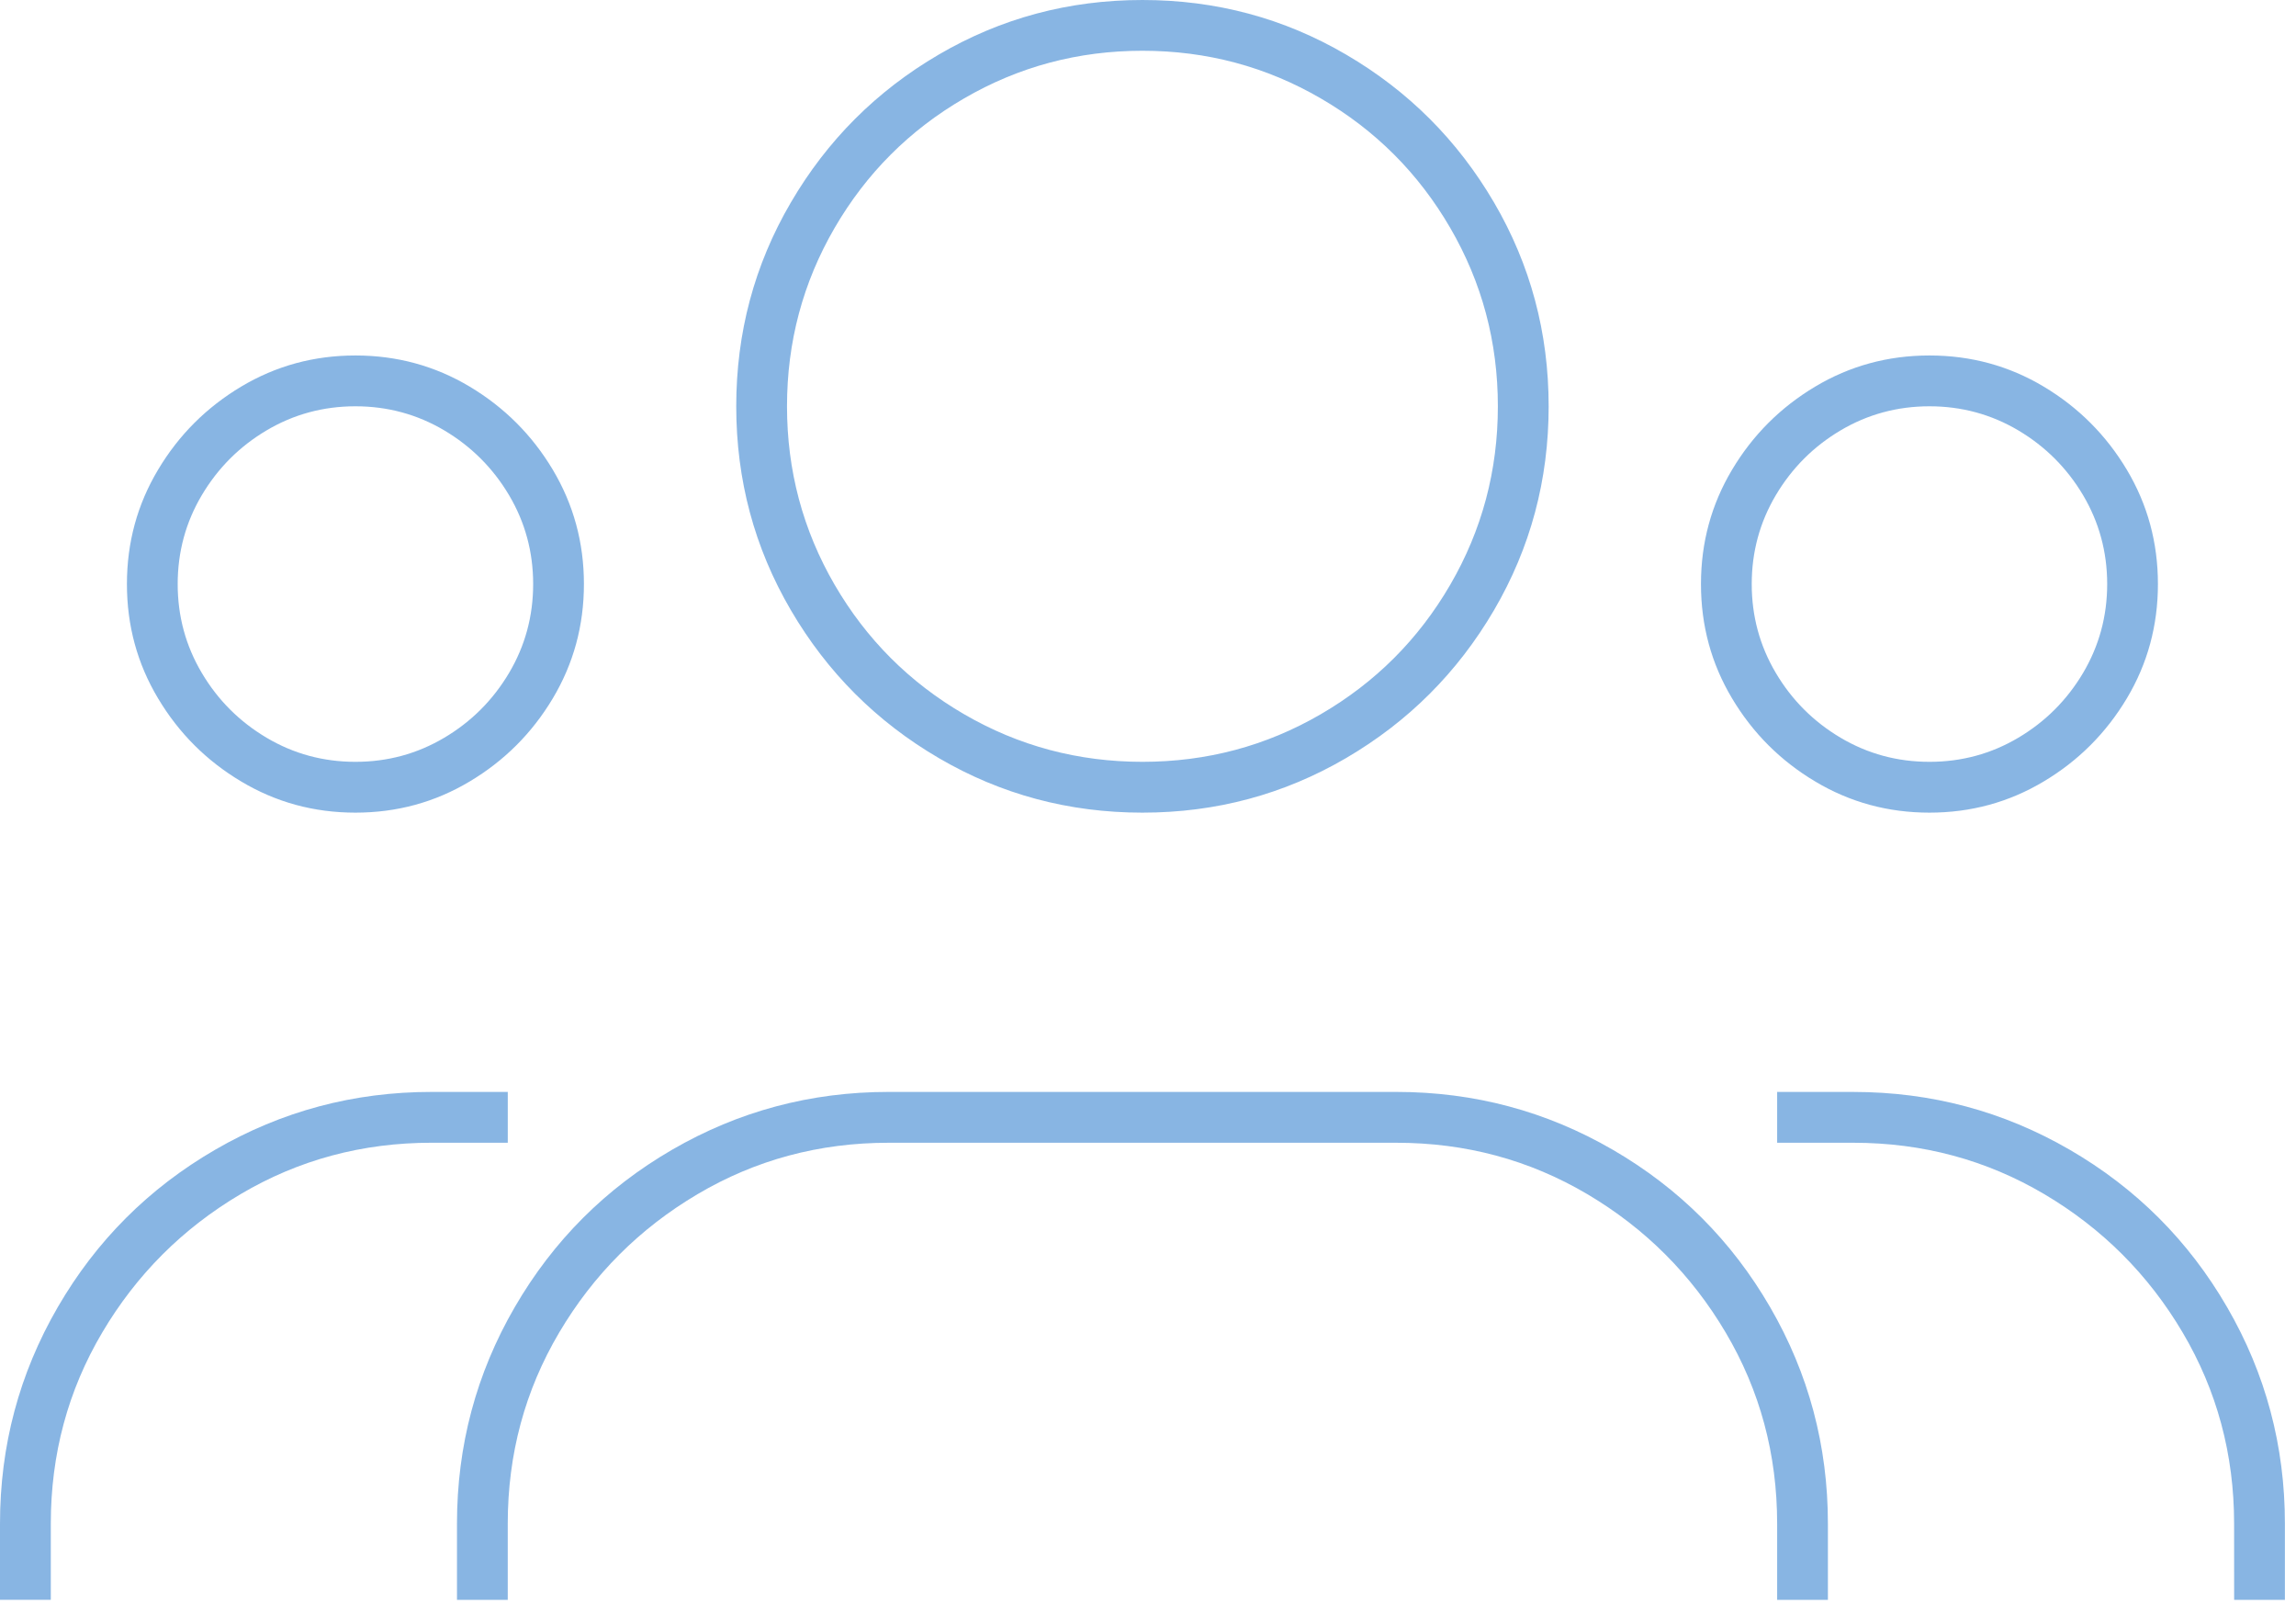 <?xml version="1.0" encoding="UTF-8"?> <svg xmlns="http://www.w3.org/2000/svg" width="118" height="83" viewBox="0 0 118 83" fill="none"><path d="M0 78.285C0 74.283 0.989 70.576 2.968 67.162C4.947 63.749 7.644 61.052 11.059 59.072C14.472 57.093 18.18 56.102 22.182 56.102H26.096V58.713H22.182C18.615 58.713 15.342 59.594 12.364 61.355C9.386 63.117 7.014 65.487 5.253 68.466C3.491 71.446 2.611 74.719 2.611 78.284V82.197H0V78.285ZM12.396 40.152C10.611 39.089 9.187 37.664 8.122 35.88C7.055 34.097 6.523 32.141 6.523 30.009C6.523 27.878 7.055 25.922 8.122 24.137C9.187 22.352 10.611 20.93 12.396 19.863C14.179 18.798 16.134 18.264 18.267 18.264C20.397 18.264 22.354 18.798 24.138 19.863C25.922 20.93 27.346 22.352 28.412 24.137C29.476 25.922 30.01 27.878 30.01 30.009C30.01 32.141 29.476 34.097 28.412 35.88C27.346 37.664 25.922 39.089 24.138 40.152C22.354 41.219 20.397 41.753 18.267 41.753C16.134 41.753 14.179 41.219 12.396 40.152ZM22.833 37.904C24.226 37.079 25.334 35.969 26.162 34.576C26.987 33.183 27.401 31.662 27.401 30.009C27.401 28.356 26.987 26.834 26.162 25.441C25.336 24.05 24.226 22.941 22.833 22.113C21.44 21.289 19.919 20.875 18.267 20.875C16.613 20.875 15.092 21.289 13.7 22.113C12.307 22.939 11.198 24.05 10.372 25.441C9.546 26.834 9.132 28.356 9.132 30.009C9.132 31.662 9.546 33.183 10.372 34.576C11.197 35.969 12.307 37.077 13.7 37.904C15.092 38.73 16.613 39.142 18.267 39.142C19.919 39.142 21.44 38.73 22.833 37.904ZM23.486 78.285C23.486 74.283 24.474 70.576 26.454 67.162C28.433 63.749 31.13 61.052 34.543 59.072C37.958 57.093 41.665 56.102 45.666 56.102H71.761C75.762 56.102 79.471 57.093 82.884 59.072C86.299 61.052 88.996 63.749 90.974 67.162C92.953 70.576 93.943 74.283 93.943 78.285V82.199H91.334V78.285C91.334 74.72 90.453 71.446 88.691 68.468C86.93 65.49 84.559 63.118 81.58 61.356C78.599 59.595 75.328 58.714 71.763 58.714H45.666C42.099 58.714 38.827 59.595 35.849 61.356C32.868 63.118 30.499 65.488 28.737 68.468C26.976 71.447 26.095 74.72 26.095 78.285V82.199H23.486V78.285ZM48.244 38.947C45.046 37.077 42.513 34.542 40.644 31.347C38.773 28.149 37.838 24.66 37.838 20.876C37.838 17.093 38.773 13.601 40.644 10.405C42.513 7.208 45.047 4.675 48.244 2.806C51.441 0.935 54.931 0 58.714 0C62.498 0 65.988 0.935 69.184 2.806C72.382 4.675 74.914 7.21 76.785 10.405C78.654 13.601 79.591 17.091 79.591 20.876C79.591 24.66 78.654 28.149 76.785 31.347C74.914 34.543 72.381 37.077 69.184 38.947C65.988 40.816 62.499 41.753 58.714 41.753C54.929 41.753 51.441 40.817 48.244 38.947ZM67.88 36.696C70.686 35.065 72.904 32.847 74.534 30.043C76.165 27.237 76.981 24.181 76.981 20.876C76.981 17.571 76.165 14.516 74.534 11.71C72.904 8.904 70.686 6.685 67.88 5.056C65.075 3.425 62.019 2.608 58.714 2.608C55.408 2.608 52.354 3.425 49.548 5.056C46.742 6.685 44.525 8.904 42.894 11.71C41.264 14.516 40.447 17.571 40.447 20.876C40.447 24.181 41.264 27.237 42.894 30.043C44.525 32.847 46.742 35.065 49.548 36.696C52.354 38.327 55.408 39.142 58.714 39.142C62.019 39.142 65.075 38.327 67.88 36.696ZM93.29 40.152C91.505 39.089 90.081 37.664 89.016 35.88C87.951 34.097 87.419 32.141 87.419 30.009C87.419 27.878 87.951 25.922 89.016 24.137C90.081 22.352 91.505 20.93 93.29 19.863C95.073 18.798 97.03 18.264 99.162 18.264C101.293 18.264 103.25 18.798 105.033 19.863C106.816 20.93 108.24 22.352 109.307 24.137C110.372 25.922 110.904 27.878 110.904 30.009C110.904 32.141 110.372 34.097 109.307 35.88C108.24 37.664 106.816 39.089 105.033 40.152C103.25 41.219 101.293 41.753 99.162 41.753C97.03 41.753 95.073 41.219 93.29 40.152ZM103.729 37.904C105.12 37.079 106.229 35.969 107.057 34.576C107.881 33.183 108.296 31.662 108.296 30.009C108.296 28.356 107.881 26.834 107.057 25.441C106.231 24.05 105.12 22.941 103.729 22.113C102.336 21.289 100.814 20.875 99.162 20.875C97.508 20.875 95.987 21.289 94.594 22.113C93.201 22.939 92.093 24.05 91.267 25.441C90.441 26.834 90.028 28.356 90.028 30.009C90.028 31.662 90.441 33.183 91.267 34.576C92.091 35.969 93.201 37.077 94.594 37.904C95.987 38.73 97.508 39.142 99.162 39.142C100.814 39.142 102.336 38.73 103.729 37.904ZM114.819 78.285C114.819 74.72 113.937 71.446 112.177 68.468C110.416 65.488 108.044 63.118 105.066 61.356C102.085 59.595 98.813 58.714 95.248 58.714H91.334V56.103H95.248C99.249 56.103 102.956 57.095 106.371 59.073C109.785 61.053 112.482 63.75 114.461 67.164C116.44 70.577 117.43 74.284 117.43 78.287V82.2H114.821L114.819 78.285Z" fill="#136CC9" fill-opacity="0.5"></path></svg> 